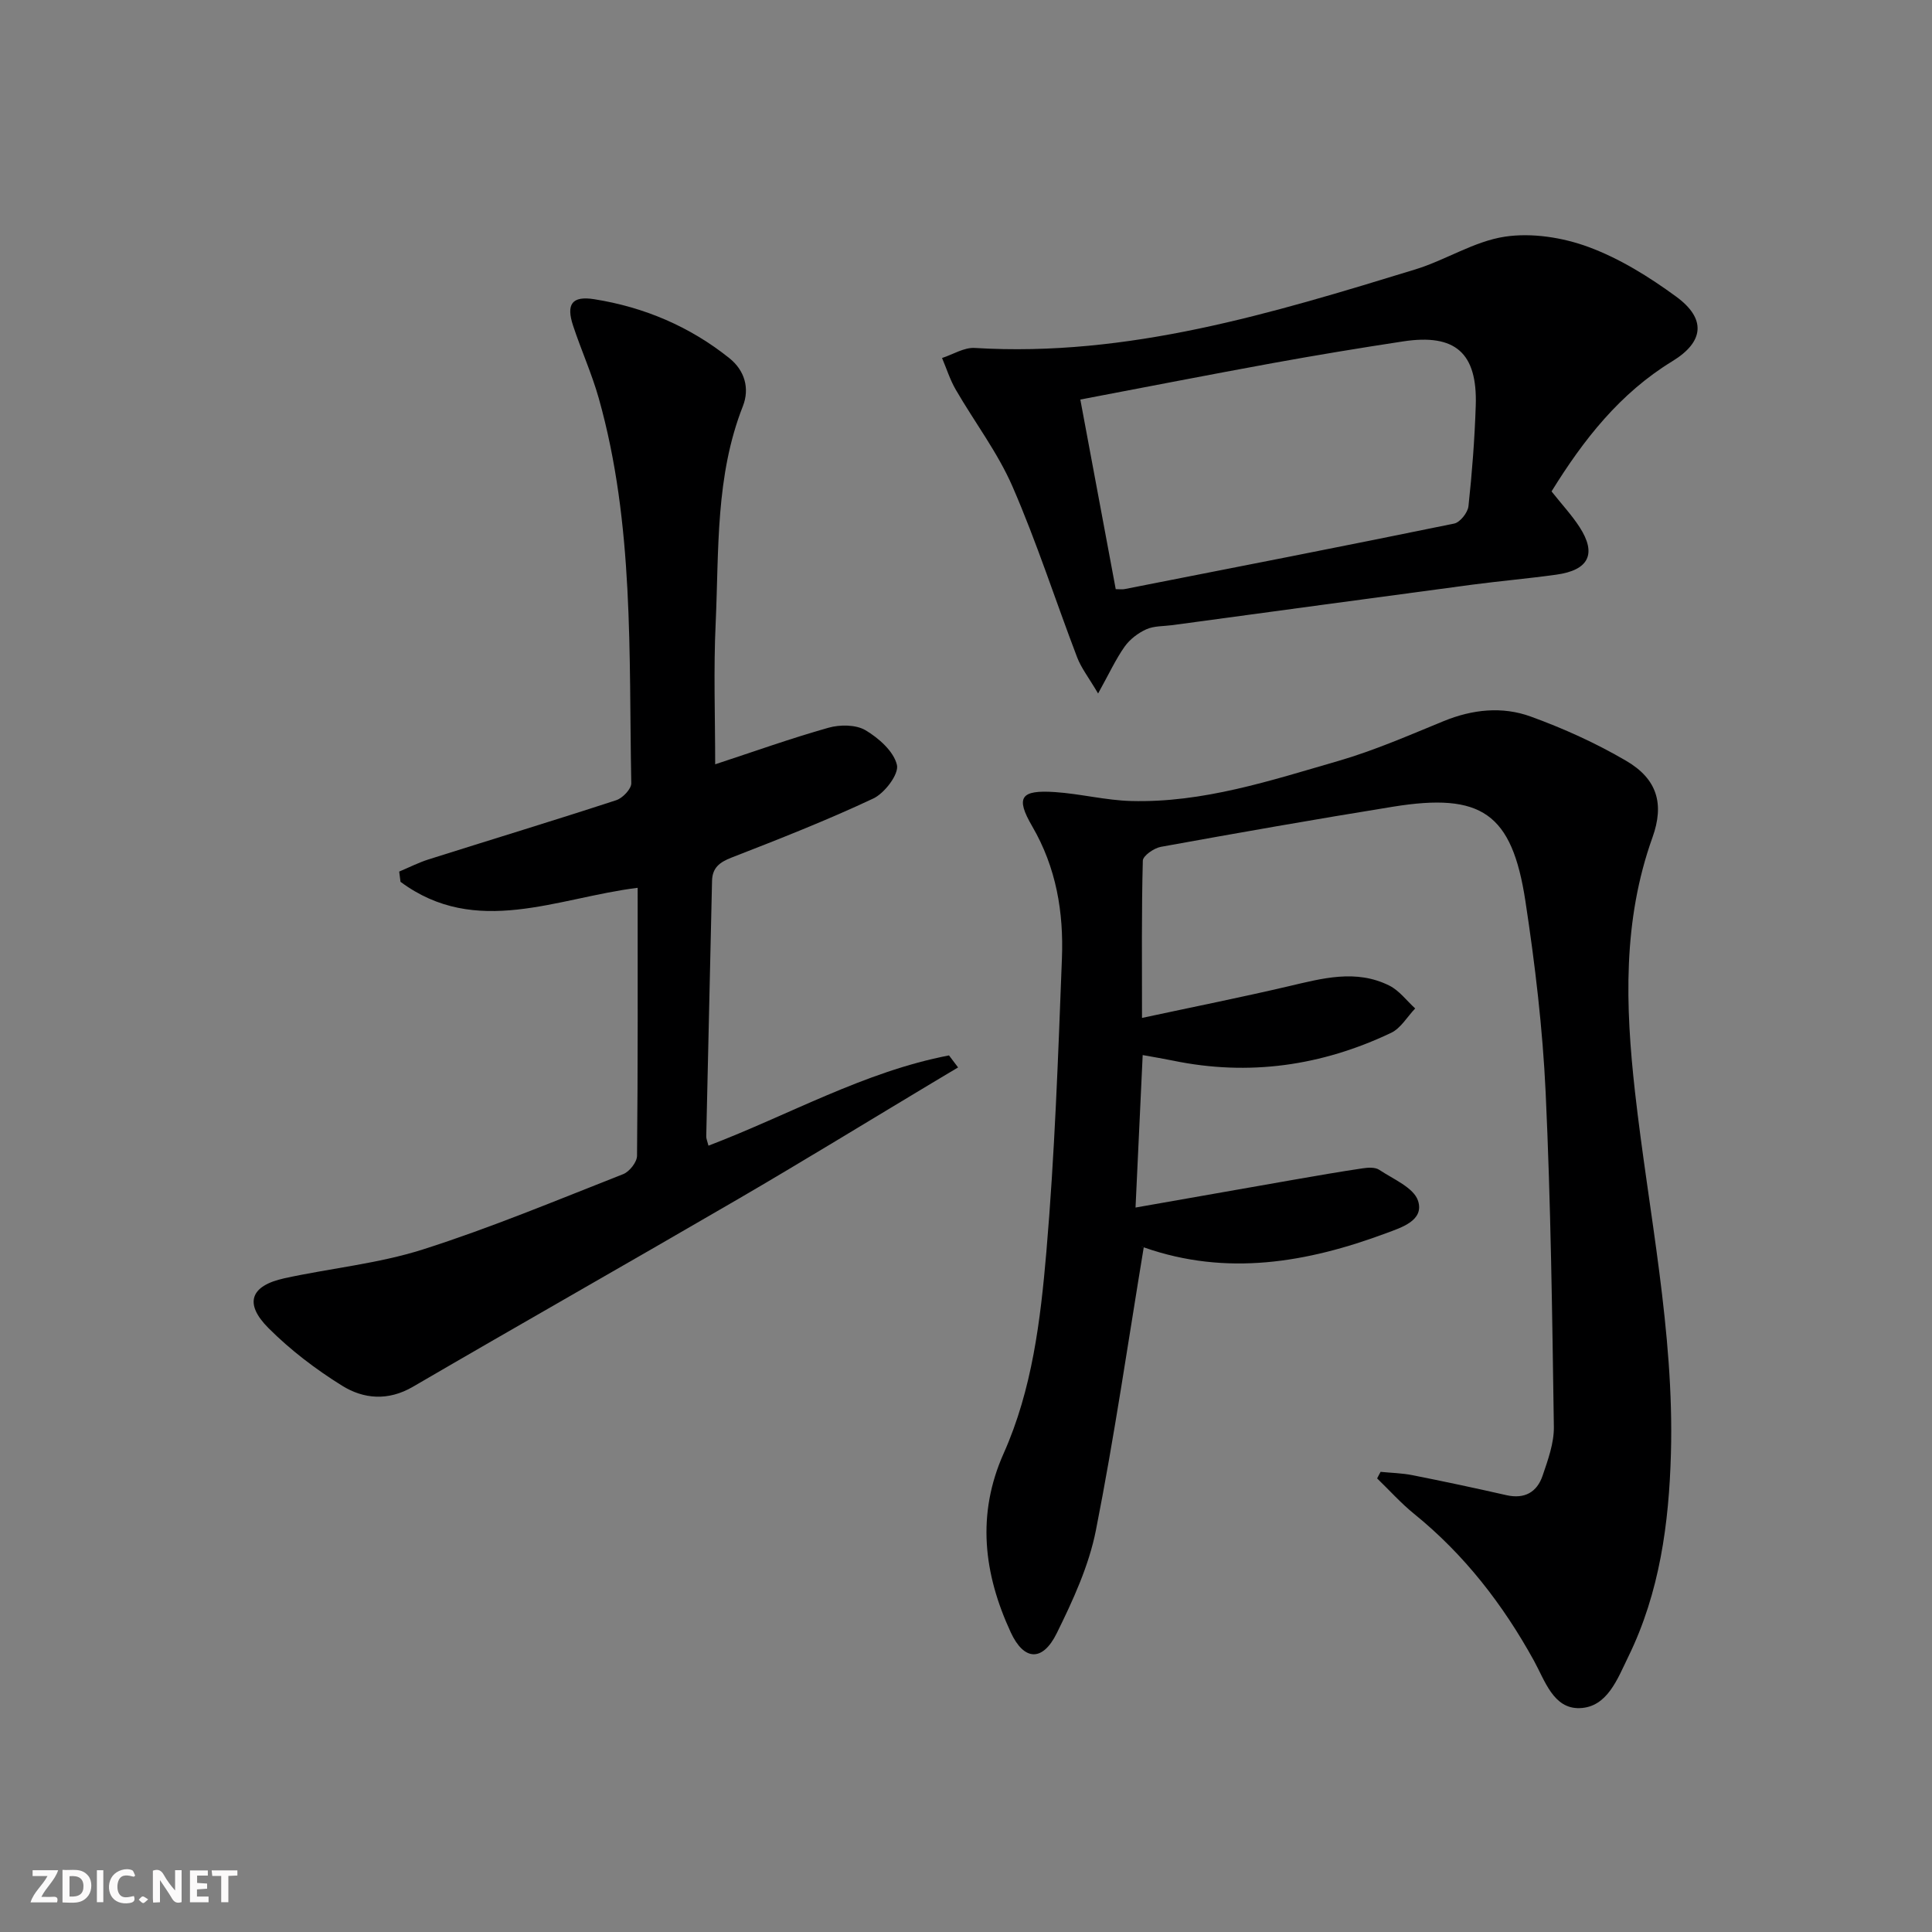 <svg enable-background="new 0 0 400 400" viewBox="0 0 400 400" xmlns="http://www.w3.org/2000/svg"><rect x="0" y="0" width="400" height="400" fill="#808080" stroke="none"/><g fill="#fbfafa"><path d="m37.59 393.81c-.92.31-1.52.05-2-.78-.7-1.2-1.52-2.34-2.47-3.78v4.59c-.55.03-.95.05-1.41.07-.03-.37-.06-.64-.06-.91 0-1.91 0-3.81 0-5.7 1.13-.41 1.77-.03 2.29.91.62 1.11 1.38 2.14 2.31 3.19v-4.2h1.35v6.61z"/><path d="m12.94 393.88v-6.75c1.9.19 3.93-.54 5.37 1.29.8 1.01.78 2.88.03 3.97-1.37 1.97-3.4 1.51-5.4 1.49m1.45-1.22c2.04.12 2.92-.58 2.89-2.21-.03-1.51-.98-2.19-2.89-2z"/><path d="m11.81 393.87h-5.49c.68-2.18 2.47-3.48 3.51-5.45h-3.08v-1.21h5.29c-.71 2.13-2.44 3.48-3.47 5.51.86 0 1.63.04 2.39-.01.79-.05 1.14.21.85 1.16"/><path d="m39.33 393.86v-6.61h3.7v1.07h-2.22v1.52c.68.04 1.34.09 2.07.13v1.07c-.72.05-1.38.09-2.1.14v1.48h2.4v1.19h-3.85z"/><path d="m27.71 388.56c-1.15-.3-2.46-.61-3.1.64-.37.73-.41 1.93-.06 2.67.63 1.35 1.99.93 3.17.68.35.94-.01 1.32-.93 1.46-1.62.25-3.05-.27-3.76-1.48-.73-1.25-.6-3.03.31-4.17.88-1.11 2.71-1.7 4-1.16.32.13.44.74.65 1.12-.1.08-.19.16-.28.24"/><path d="m49.15 387.24v1.07c-.59.02-1.17.05-1.87.08v5.44h-1.48v-5.44h-1.85c-.05-.4-.08-.73-.13-1.15z"/><path d="m20.06 387.21h1.33v6.62h-1.33z"/><path d="m30.68 393.25c-.49.38-.8.79-1.05.76-.32-.05-.6-.45-.9-.7.26-.24.51-.64.8-.67.29-.04.62.3 1.15.61"/></g><path d="m285.84 304.73c2.2.22 4.43.26 6.59.69 6.51 1.29 13 2.67 19.46 4.14 3.77.85 6.33-.62 7.49-4.04 1.11-3.27 2.38-6.75 2.33-10.12-.34-23.08-.63-46.17-1.7-69.23-.62-13.24-2.19-26.48-4.19-39.6-2.78-18.23-9.09-22.51-27.41-19.55-16.05 2.59-32.07 5.41-48.07 8.31-1.42.26-3.7 1.84-3.73 2.86-.28 10.44-.17 20.89-.17 32.56 10.67-2.29 20.53-4.26 30.32-6.55 7.01-1.64 13.99-3.59 20.89-.14 2.06 1.03 3.58 3.12 5.35 4.73-1.65 1.72-2.98 4.1-4.99 5.05-14.38 6.84-29.45 9-45.16 5.75-1.91-.39-3.83-.71-6.27-1.15-.48 10.24-.95 20.11-1.48 31.57 11.45-2.01 22.14-3.9 32.83-5.77 4.73-.82 9.45-1.65 14.2-2.35 1.12-.17 2.58-.26 3.43.31 2.91 1.94 7.17 3.7 8.04 6.44 1.29 4.07-3.48 5.51-6.61 6.68-16.37 6.09-33 8.96-50.12 2.95-.43-.15-.97-.02-.07-.02-3.27 19.75-6.09 39.28-9.91 58.6-1.46 7.36-4.75 14.5-8.1 21.29-2.94 5.96-6.8 5.72-9.53-.19-5.59-12.09-7.12-24.37-1.46-37.05 5.91-13.24 7.62-27.56 8.84-41.73 1.73-20.19 2.44-40.47 3.22-60.73.37-9.55-1.16-18.79-6.15-27.36-3.52-6.04-2.38-7.56 4.69-7.09 5.28.35 10.52 1.71 15.79 1.85 14.86.4 28.86-4.23 42.88-8.29 7.46-2.16 14.64-5.31 21.85-8.26 5.95-2.43 12.11-3.08 17.99-.94 6.81 2.47 13.52 5.51 19.77 9.17 6.42 3.75 7.94 8.9 5.45 15.85-6.19 17.26-5.62 34.88-3.62 52.71 2.8 24.9 8.13 49.58 7.44 74.8-.4 14.51-2.33 28.84-8.82 42.11-2.25 4.6-4.35 10.48-10.08 10.66-5.44.17-7.18-5.68-9.48-9.85-6.41-11.63-14.4-21.95-24.78-30.36-2.74-2.22-5.12-4.89-7.67-7.35.22-.45.47-.91.72-1.36z" fill="#000001"/><path d="m148.07 158.24c8.07-2.65 15.69-5.38 23.46-7.57 2.37-.67 5.66-.66 7.65.51 2.75 1.63 5.86 4.38 6.52 7.19.45 1.9-2.54 5.84-4.89 6.95-9.59 4.51-19.48 8.39-29.37 12.24-2.48.97-3.96 2.11-4.02 4.83-.39 17.63-.81 35.27-1.2 52.9-.01.45.21.91.46 1.91 16.66-6.35 32.27-15.32 49.8-18.69.63.83 1.25 1.66 1.88 2.49-1.79 1.07-3.58 2.13-5.36 3.2-13.39 8.03-26.69 16.19-40.18 24.05-22.4 13.04-44.95 25.82-67.34 38.87-5.12 2.98-10.19 2.55-14.66-.23-5.45-3.39-10.7-7.38-15.23-11.92-5.11-5.11-3.75-8.78 3.3-10.32 9.54-2.08 19.4-3.02 28.65-5.96 14.06-4.48 27.73-10.2 41.49-15.6 1.29-.51 2.85-2.48 2.86-3.79.19-18.47.13-36.95.13-55.49-16.72 2.07-33.46 10.37-49.1-1.24-.09-.71-.18-1.41-.27-2.12 2.03-.85 4-1.86 6.08-2.52 12.95-4.1 25.95-8.04 38.86-12.26 1.33-.43 3.14-2.34 3.11-3.52-.52-26.71.63-53.6-6.74-79.72-1.44-5.09-3.64-9.95-5.3-14.98-1.48-4.46-.27-6.24 4.38-5.5 10.31 1.64 19.75 5.63 27.96 12.2 3.22 2.57 4.23 6.3 2.81 9.93-5.7 14.47-4.96 29.71-5.63 44.75-.47 9.75-.11 19.54-.11 29.41z" fill="#000001"/><path d="m321.23 101.74c2.14 2.7 4.2 4.91 5.81 7.4 3.58 5.54 1.91 8.91-4.84 9.84-5.75.8-11.55 1.3-17.31 2.06-20.73 2.76-41.46 5.59-62.18 8.39-1.81.24-3.78.14-5.38.86-1.71.77-3.41 2.07-4.49 3.59-1.85 2.62-3.2 5.58-5.49 9.7-1.97-3.34-3.49-5.27-4.33-7.46-4.5-11.78-8.36-23.82-13.38-35.36-3.07-7.07-7.89-13.39-11.78-20.12-1.18-2.04-1.89-4.34-2.82-6.52 2.26-.73 4.57-2.22 6.78-2.08 31.73 1.93 61.47-7.15 91.2-16.26 6.3-1.93 12.18-5.82 18.55-6.78 5.59-.84 11.98.16 17.35 2.15 6.44 2.38 12.53 6.18 18.11 10.26 6.25 4.57 5.82 9.35-.81 13.39-10.84 6.63-18.35 16.2-24.99 26.94zm-90.23 20.24c.85 0 1.35.08 1.81-.01 22.76-4.47 45.53-8.91 68.26-13.57 1.22-.25 2.82-2.27 2.96-3.6.75-6.93 1.28-13.89 1.51-20.85.35-10.89-4.24-14.91-15.02-13.27-9.01 1.37-18.01 2.86-26.98 4.49-13.16 2.4-26.29 4.97-39.87 7.55 2.48 13.24 4.87 26.07 7.33 39.26z" fill="#000001"/></svg>
